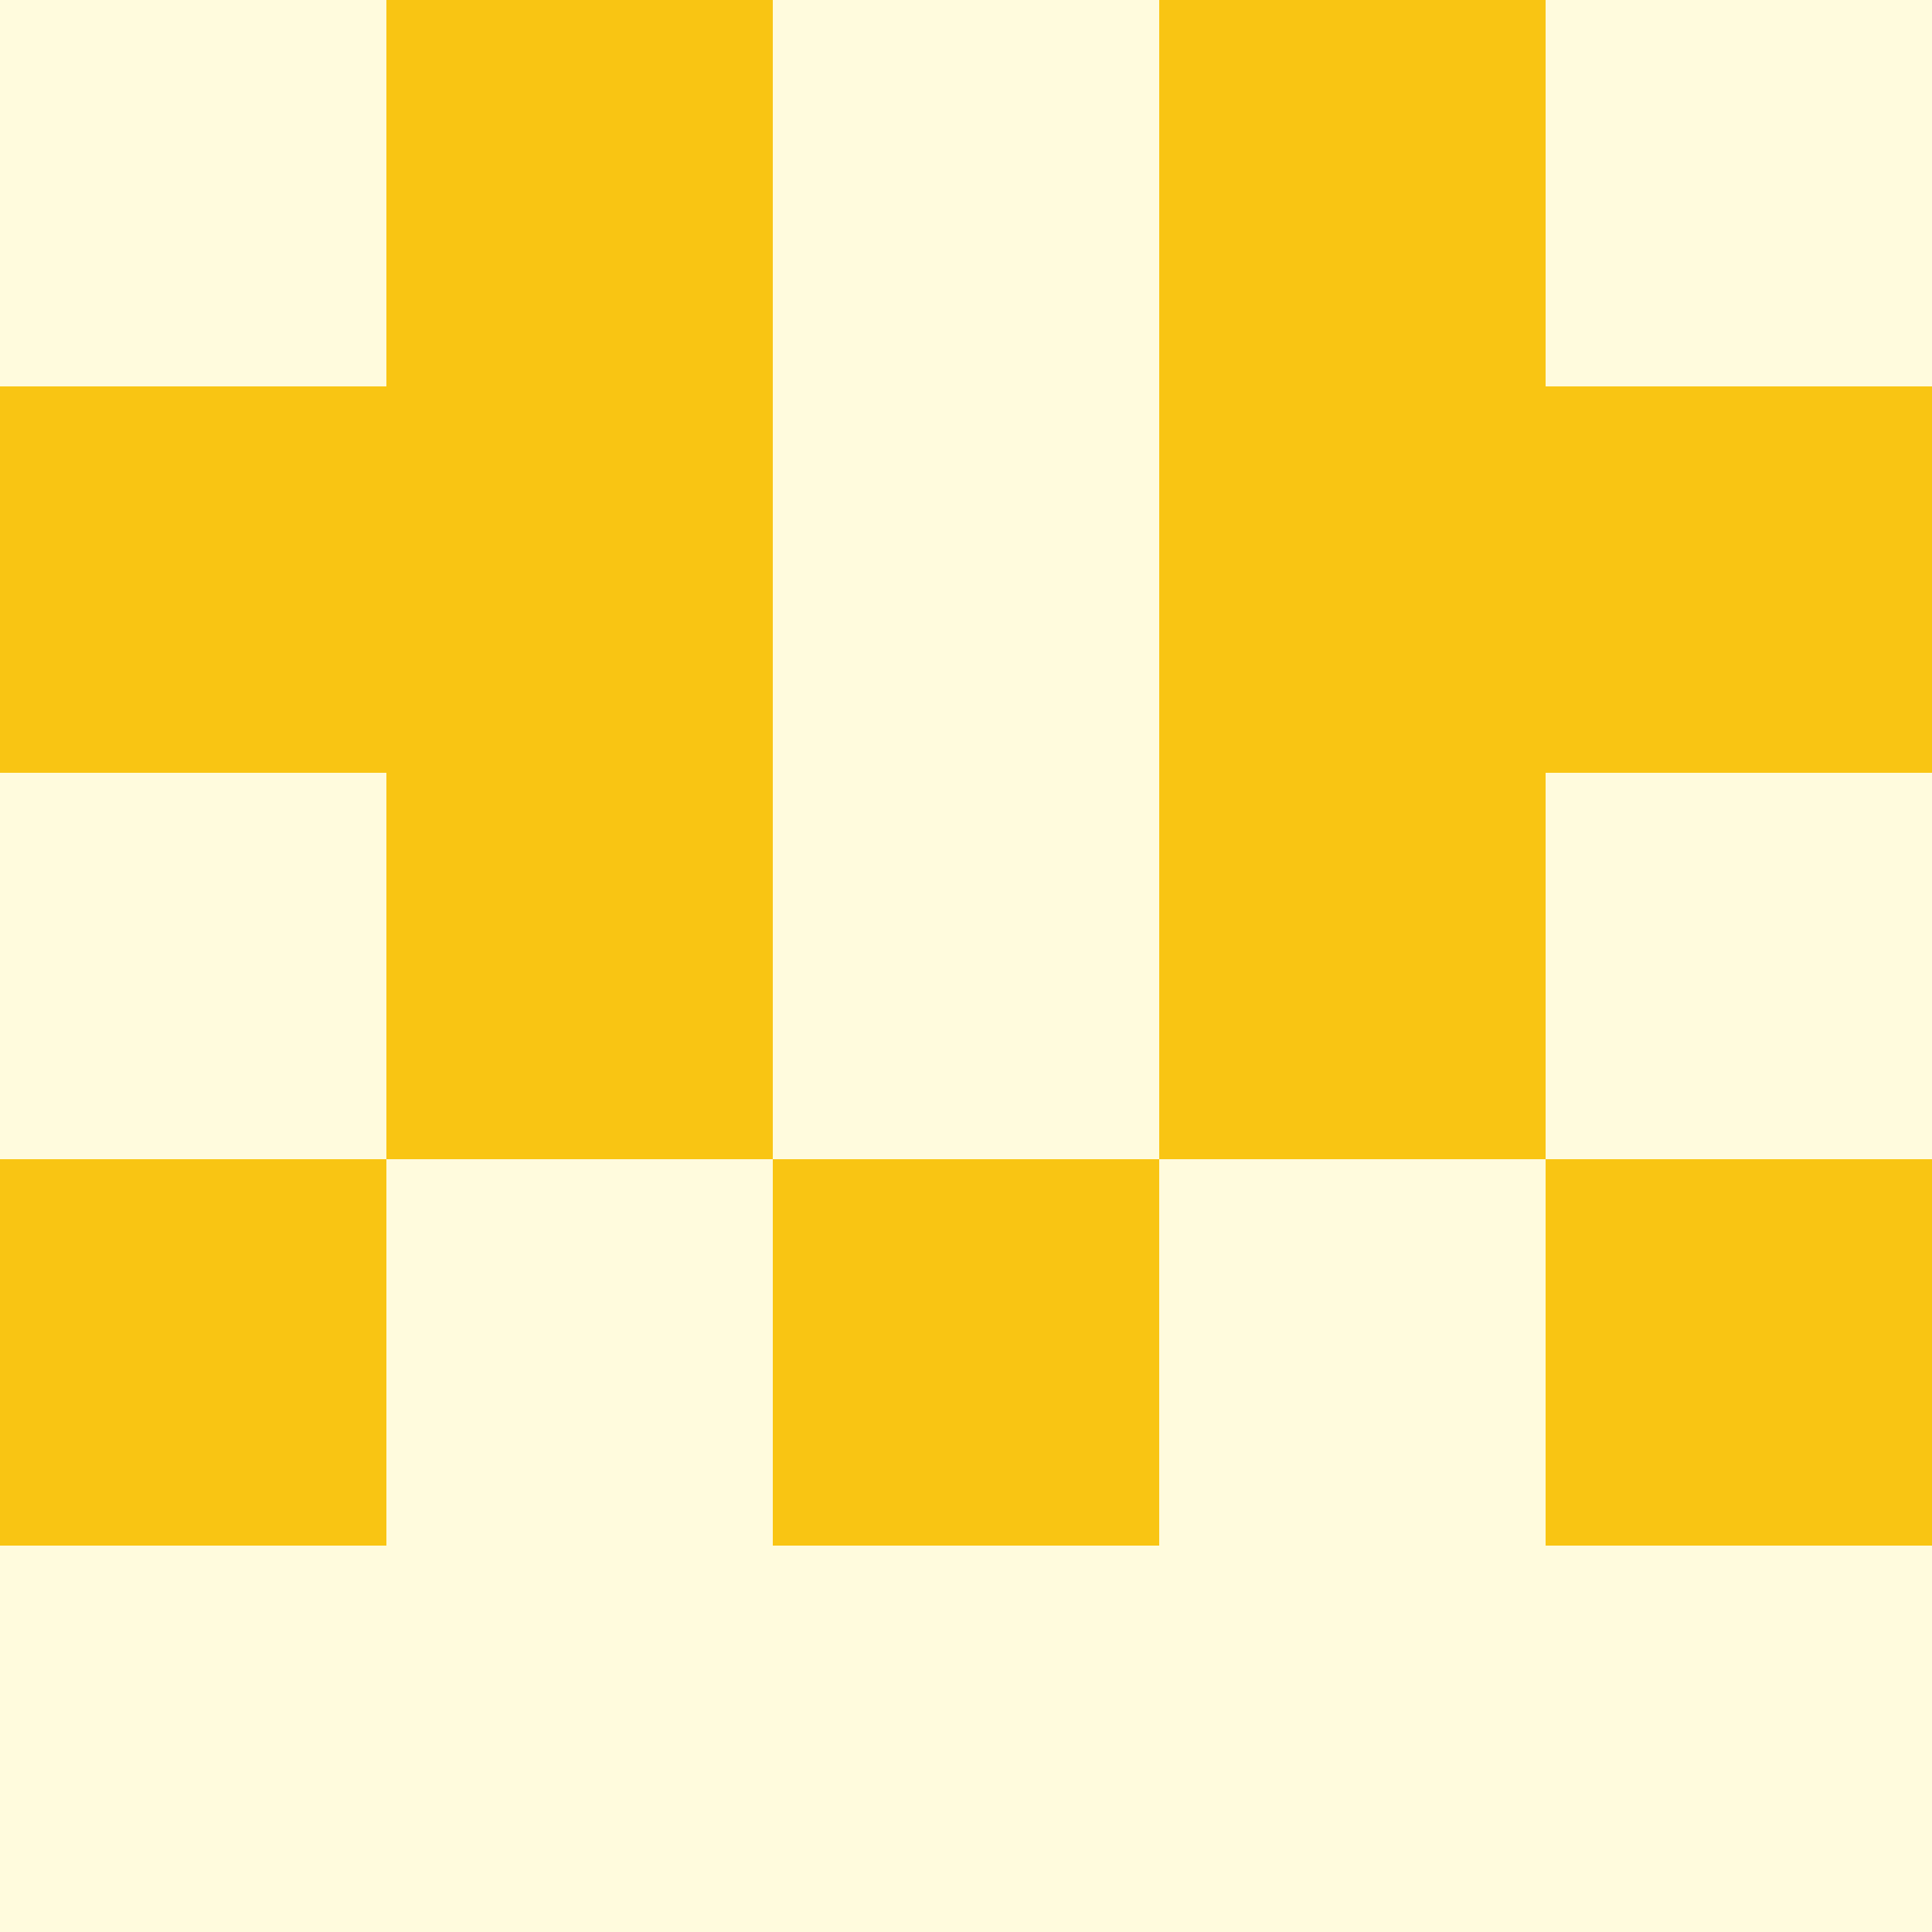   <svg viewBox="0 0 350 350" xmlns="http://www.w3.org/2000/svg">
    <rect x="0" y="0" width="350" height="350" style="fill: #fffbdd" />
          <rect x="140" y="210" width="70" height="70" style="fill: #f9c513" />
          <rect x="70" y="0" width="70" height="70" style="fill: #f9c513" />
            <rect x="210" y="0" width="70" height="70" style="fill: #f9c513" />
          <rect x="70" y="70" width="70" height="70" style="fill: #f9c513" />
            <rect x="210" y="70" width="70" height="70" style="fill: #f9c513" />
          <rect x="70" y="140" width="70" height="70" style="fill: #f9c513" />
            <rect x="210" y="140" width="70" height="70" style="fill: #f9c513" />
          <rect x="0" y="70" width="70" height="70" style="fill: #f9c513" />
            <rect x="280" y="70" width="70" height="70" style="fill: #f9c513" />
          <rect x="0" y="210" width="70" height="70" style="fill: #f9c513" />
            <rect x="280" y="210" width="70" height="70" style="fill: #f9c513" />
  </svg>
